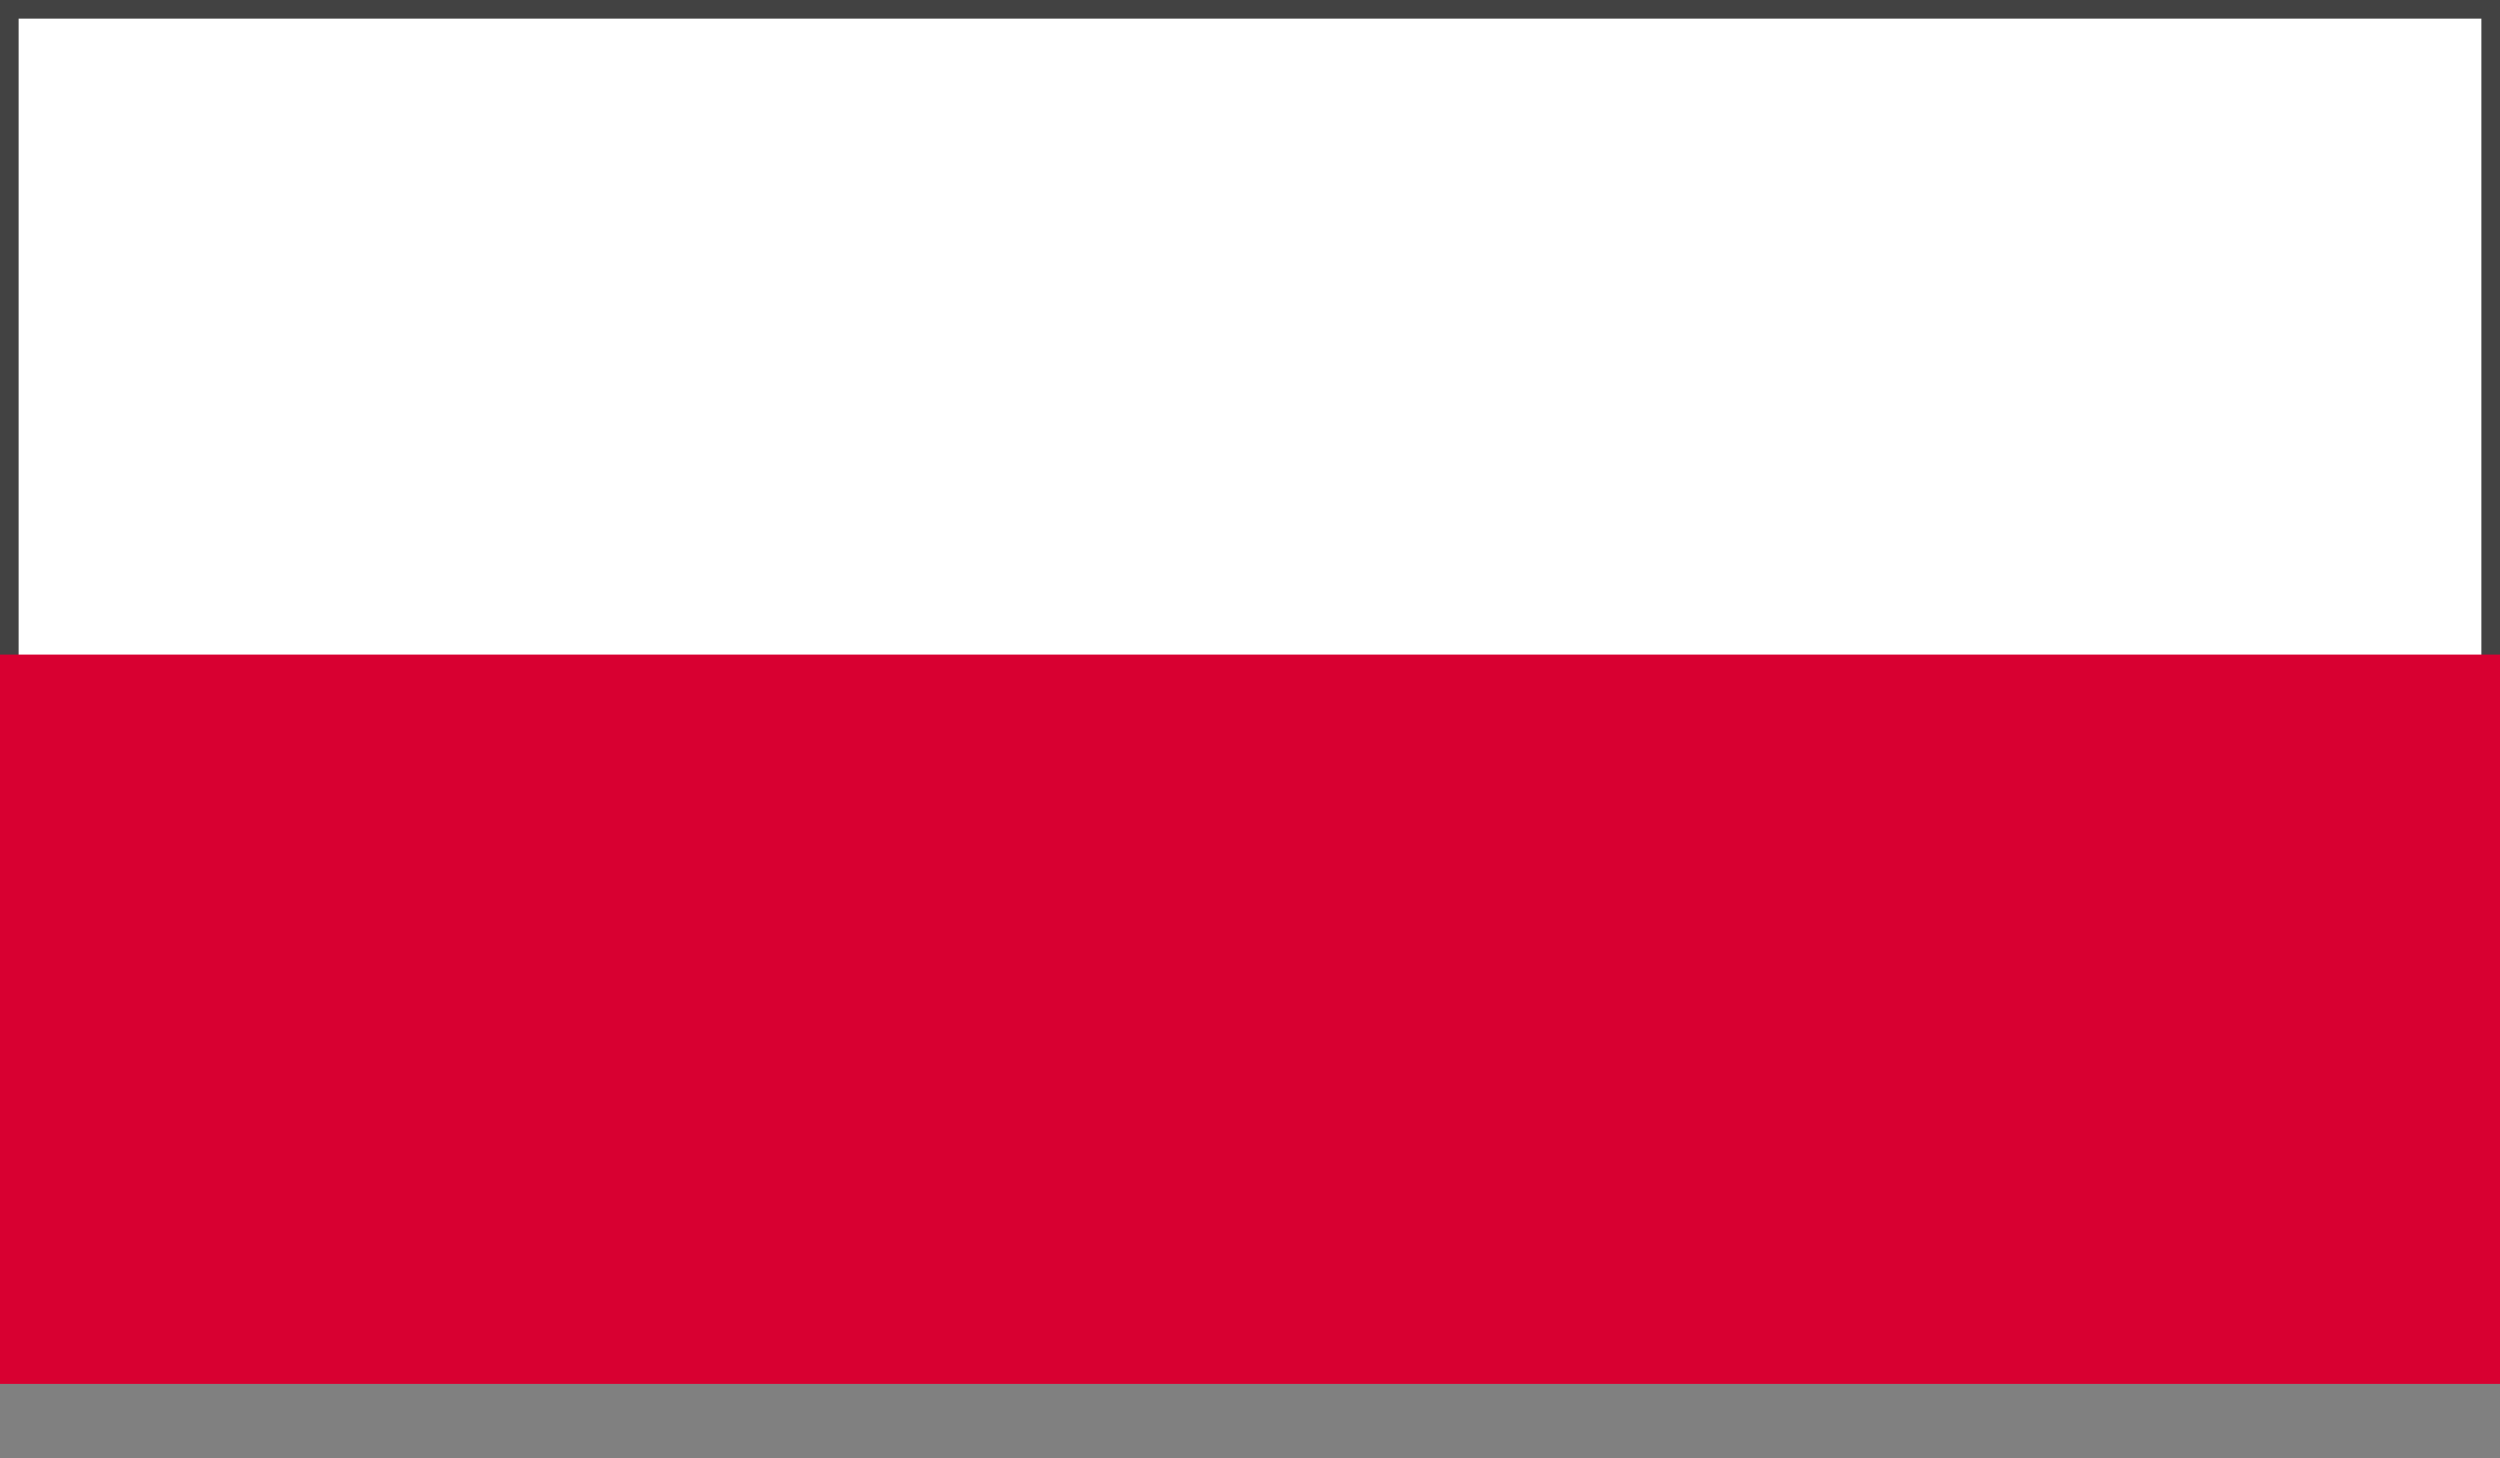 <svg xmlns="http://www.w3.org/2000/svg" width="33.563" height="19.579" viewBox="0 0 33.563 19.579">
  <rect x="0" y="0" width="33.563" height="19.579" fill="#808080" stroke="none"/>
  <g id="Group_1222" data-name="Group 1222" transform="translate(316.619 -224.244)">
    <g id="Rectangle_2868" data-name="Rectangle 2868" transform="translate(-316.619 224.244)" fill="#fff" stroke="#424242" stroke-miterlimit="10" stroke-width="0.25">
      <rect width="33.563" height="9.788" stroke="none"/>
      <rect x="0.125" y="0.125" width="33.313" height="9.538" fill="none"/>
    </g>
    <rect id="Rectangle_2869" data-name="Rectangle 2869" width="33.563" height="19.579" transform="translate(-316.619 224.244)" fill="none"/>
    <rect id="Rectangle_2870" data-name="Rectangle 2870" width="33.563" height="9.791" transform="translate(-316.619 233.032)" fill="#d80031"/>
  </g>
</svg>

